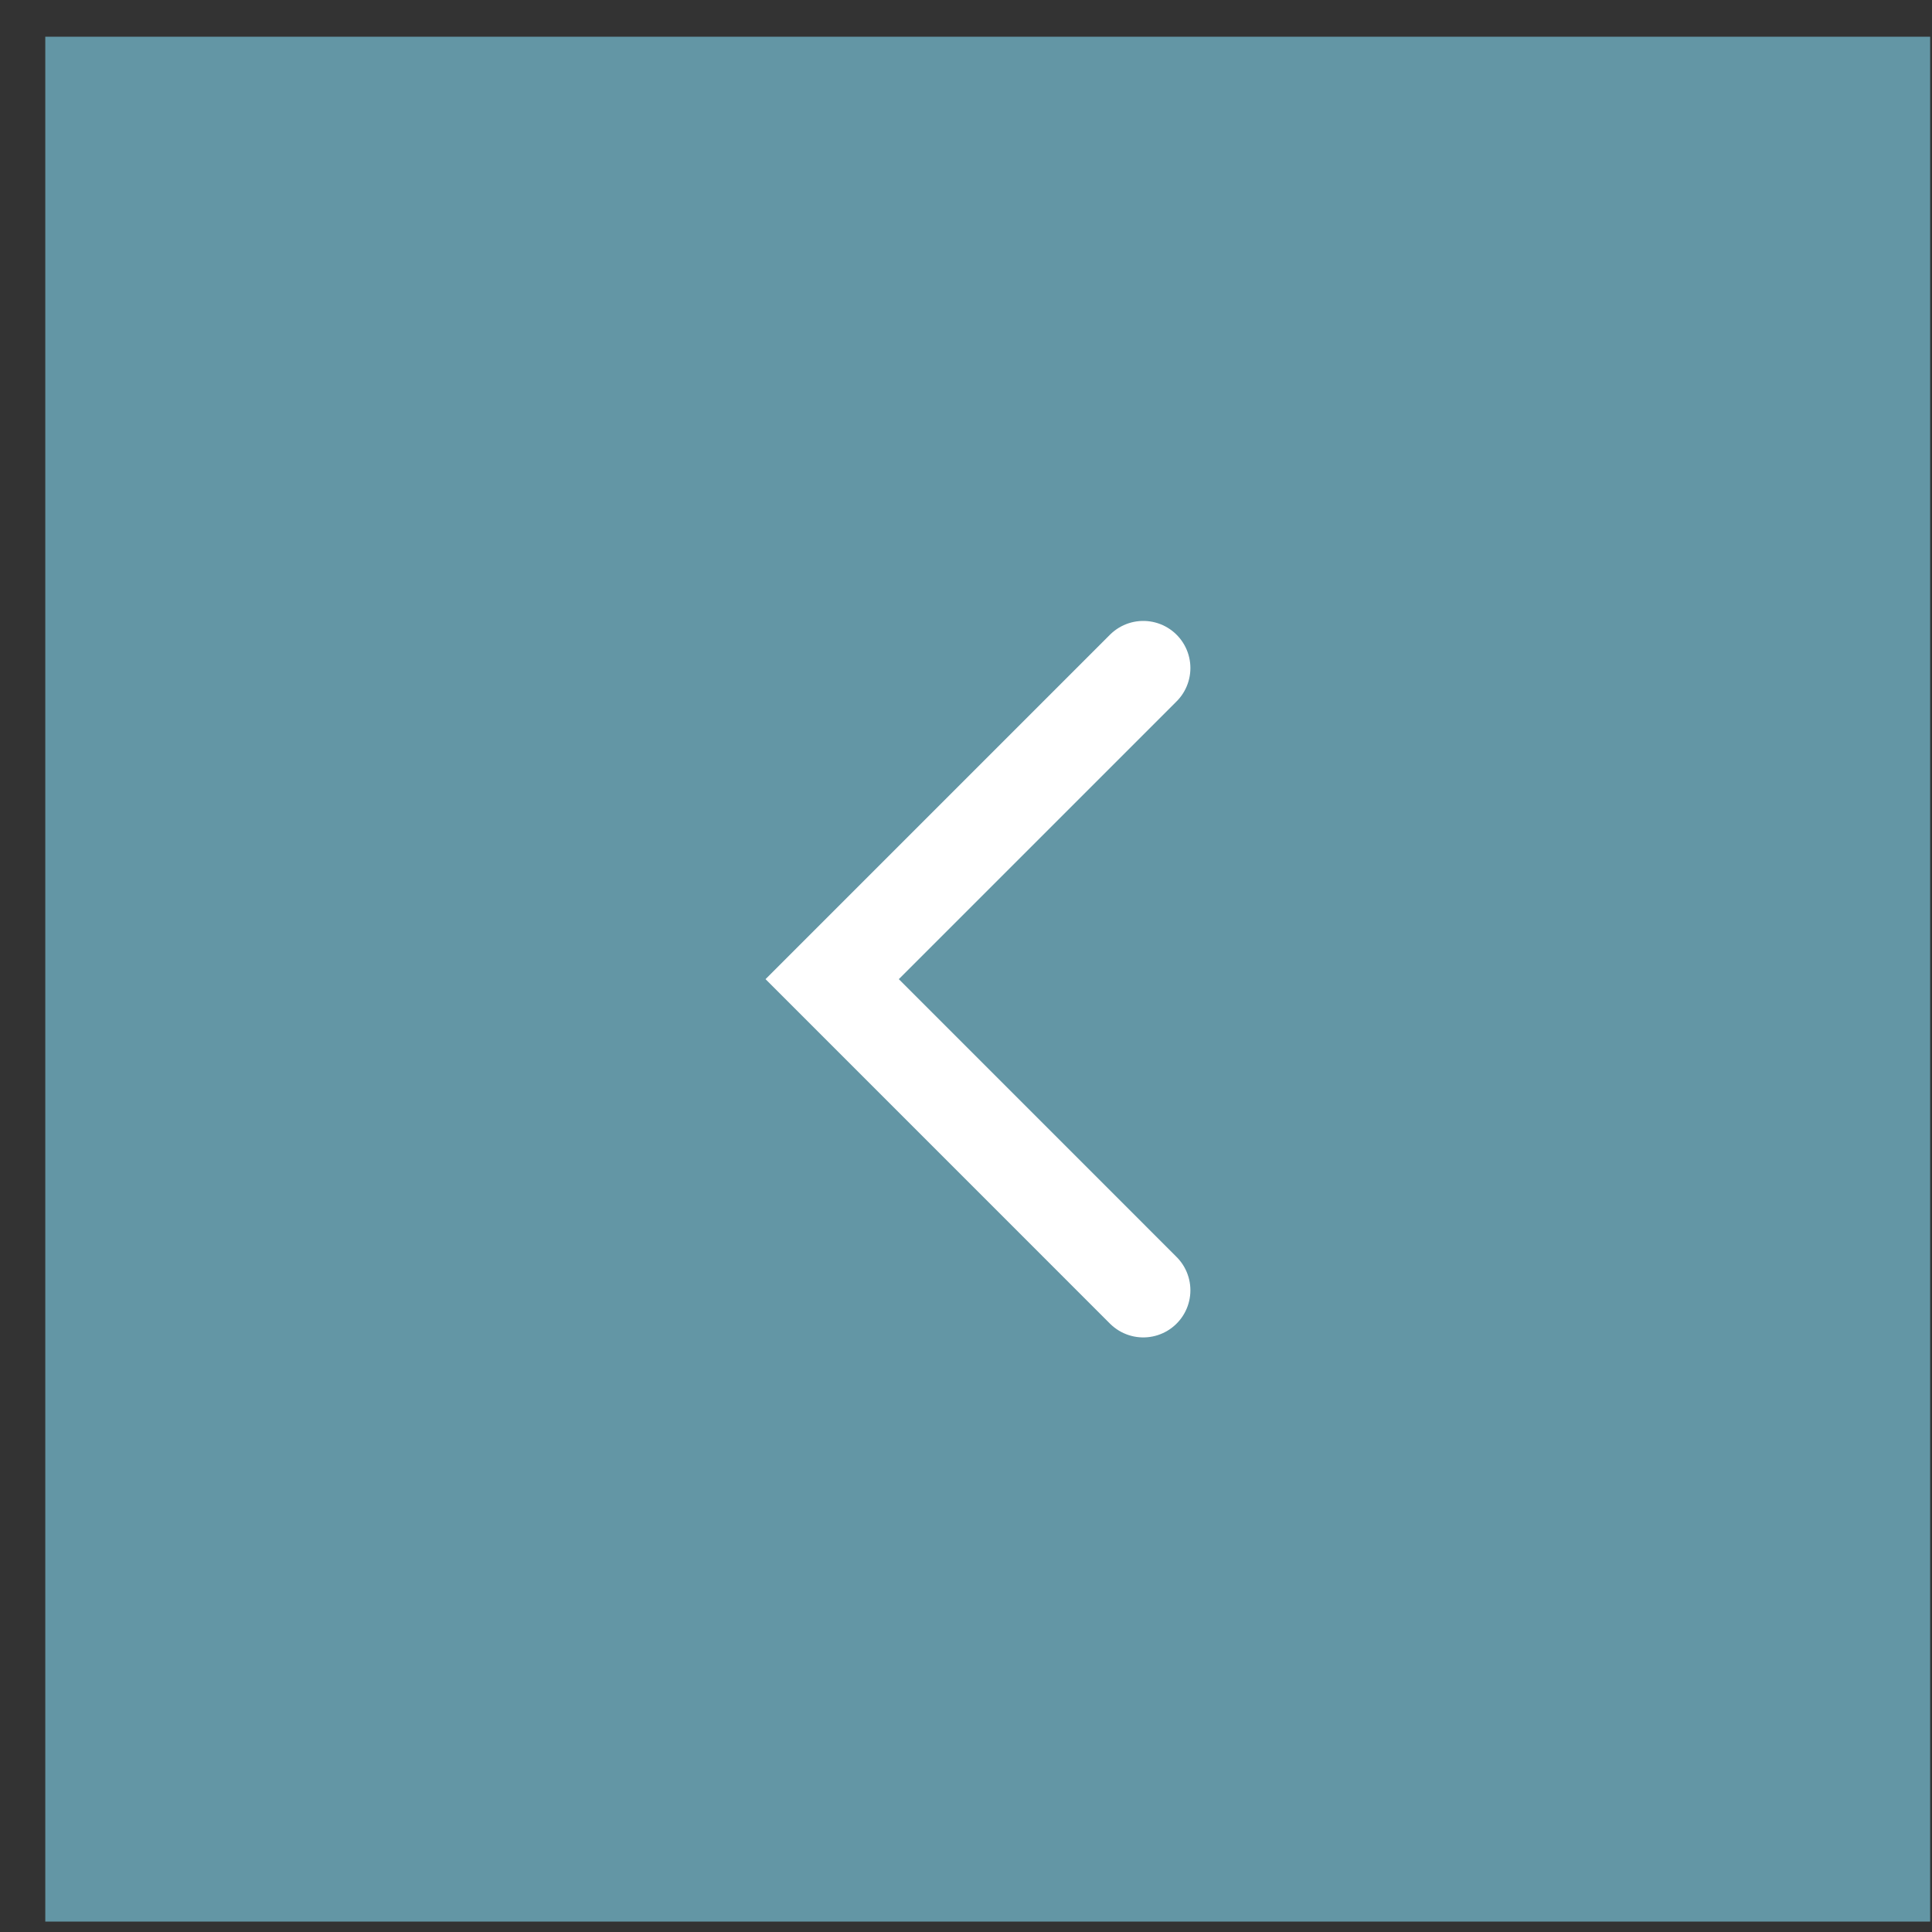 <?xml version="1.0" encoding="UTF-8"?> <svg xmlns="http://www.w3.org/2000/svg" width="41" height="41" viewBox="0 0 41 41" fill="none"><rect x="0" y="0" width="41" height="41" fill="#333333" stroke="none"/><rect x="0.961" y="0.779" width="40" height="40" fill="#6396A5"></rect><path d="M24.262 14.177L17.66 20.779L24.262 27.382" stroke="white" stroke-width="2" stroke-linecap="round"></path></svg> 